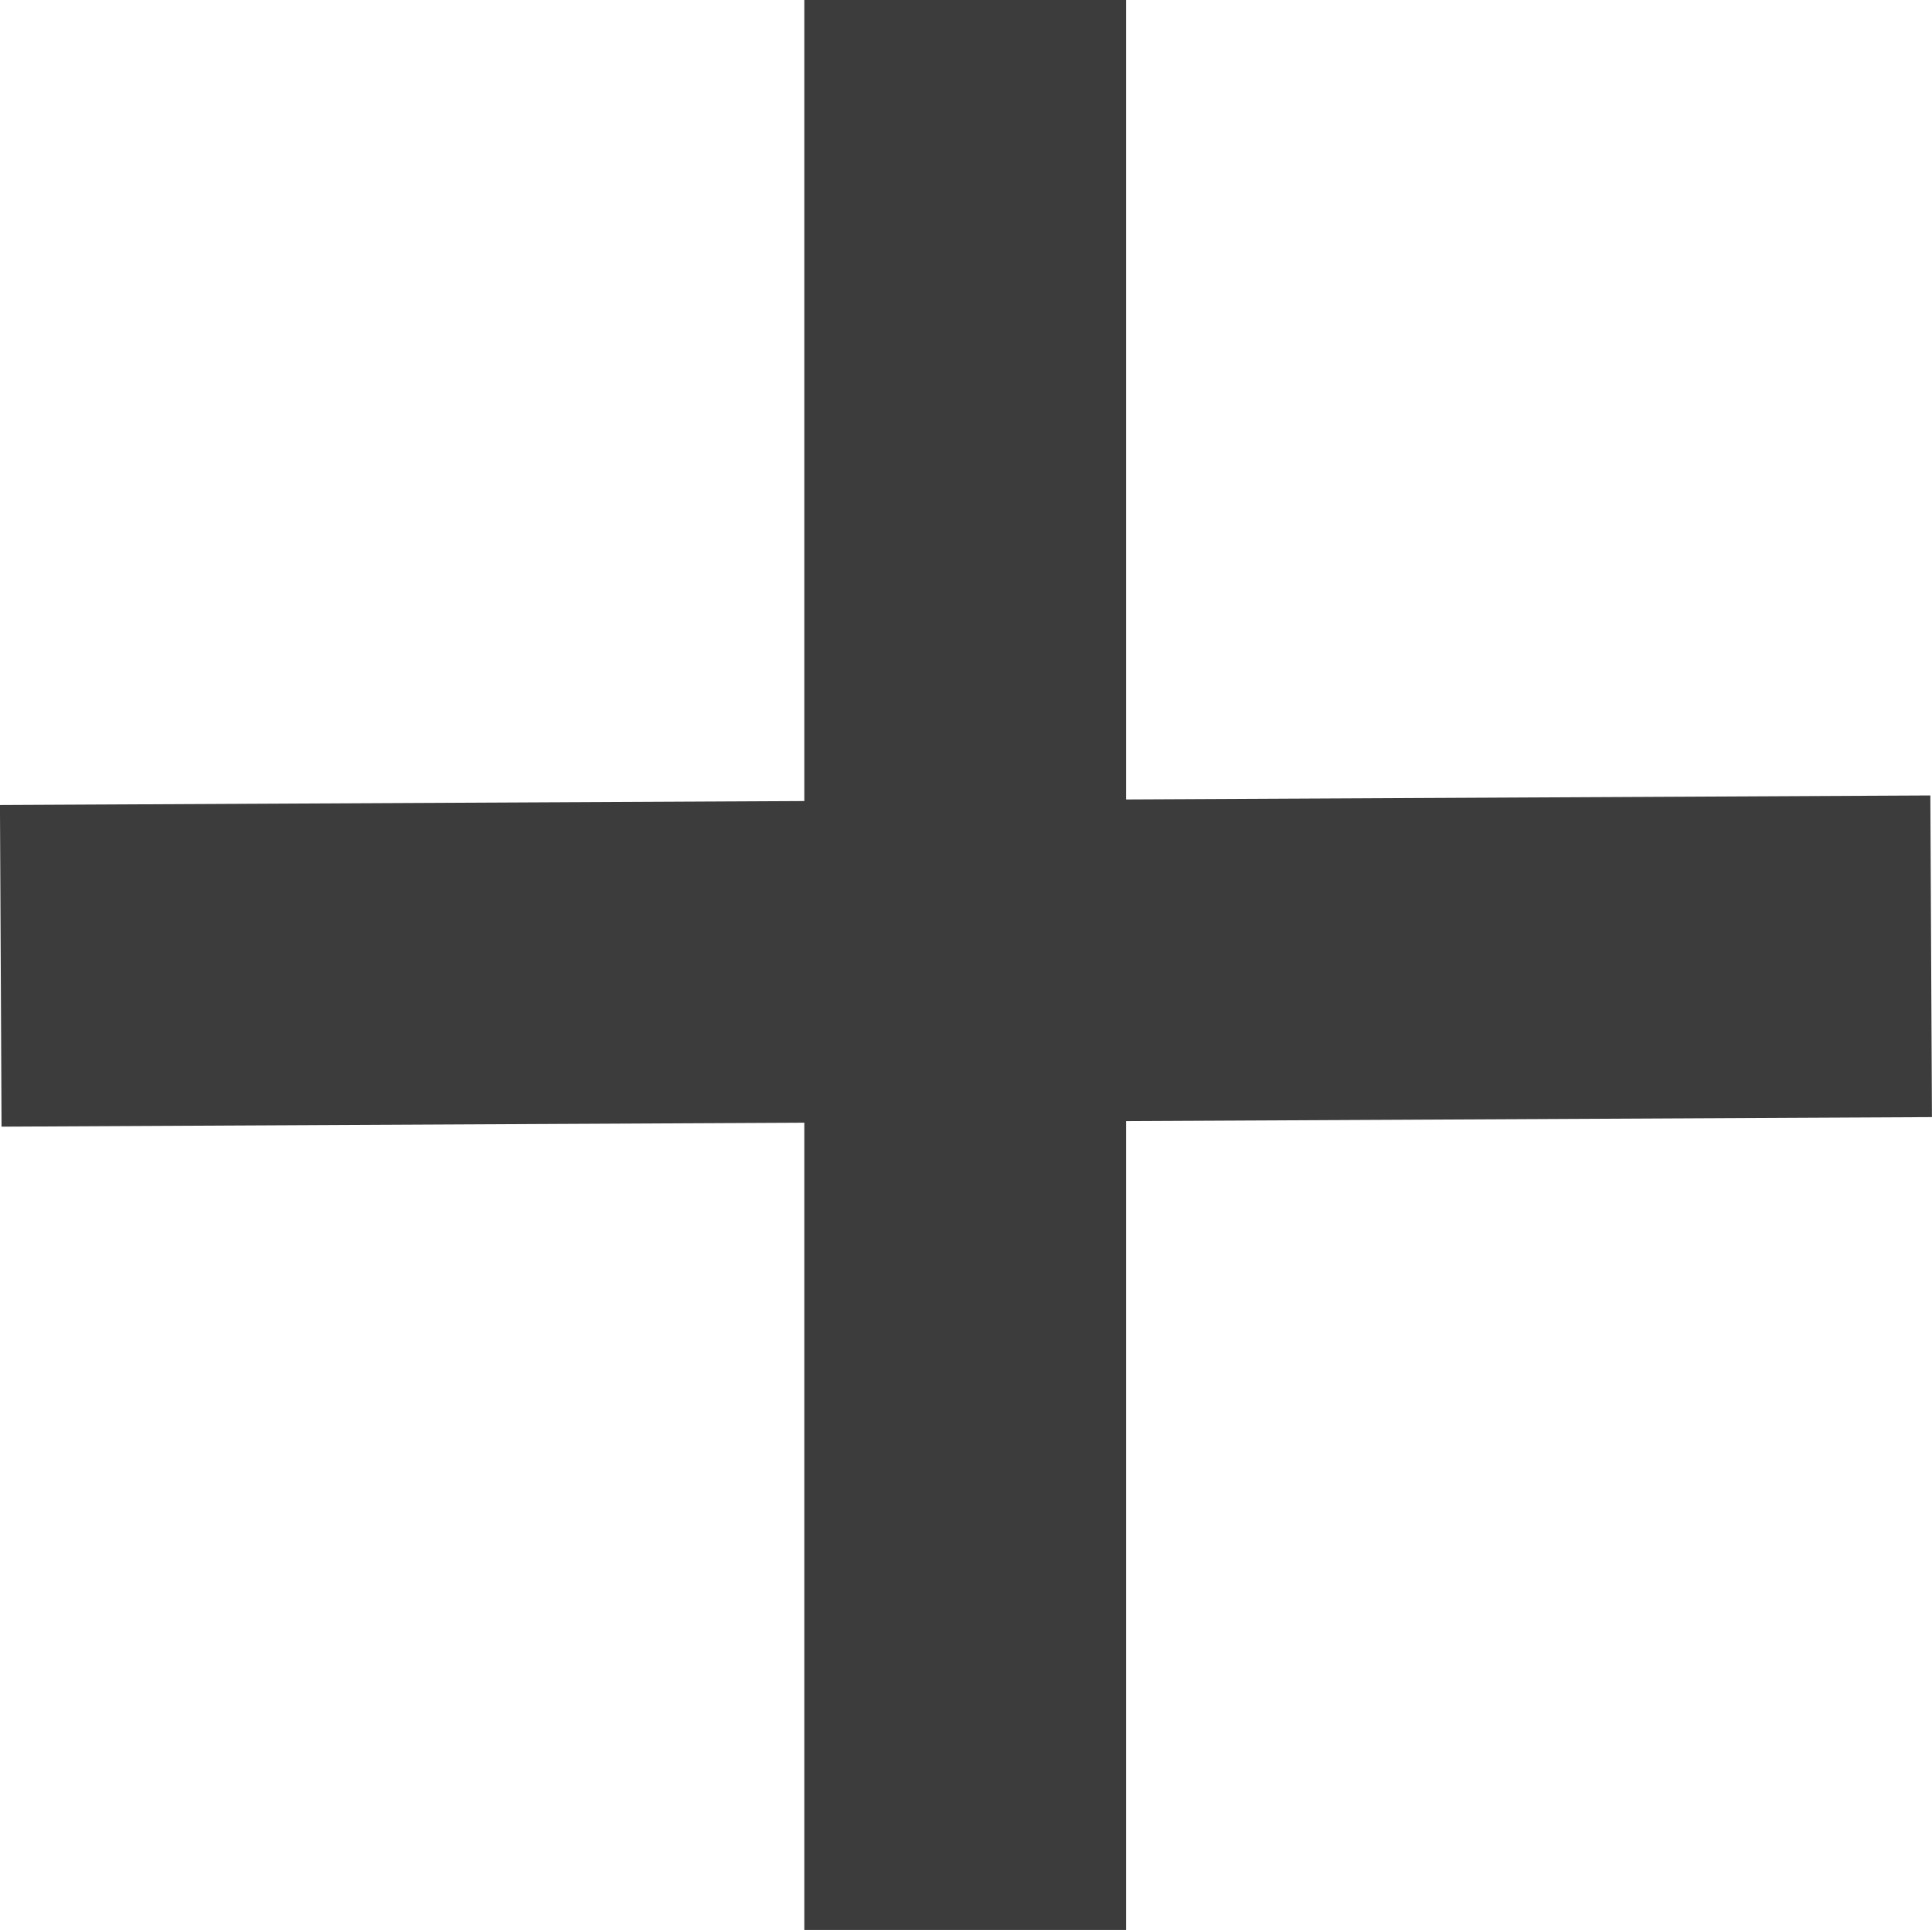 <svg xmlns="http://www.w3.org/2000/svg" width="18.015" height="18" viewBox="0 0 18.015 18">
  <g id="Component_1_10" data-name="Component 1 – 10" transform="translate(0.007)">
    <line id="Line_3" data-name="Line 3" y1="0.089" x2="18" transform="translate(0 8.919)" fill="none" stroke="#3c3c3d" stroke-width="3"/>
    <line id="Line_4" data-name="Line 4" y2="18" transform="translate(8.993)" fill="none" stroke="#3c3c3d" stroke-width="3"/>
  </g>
</svg>
